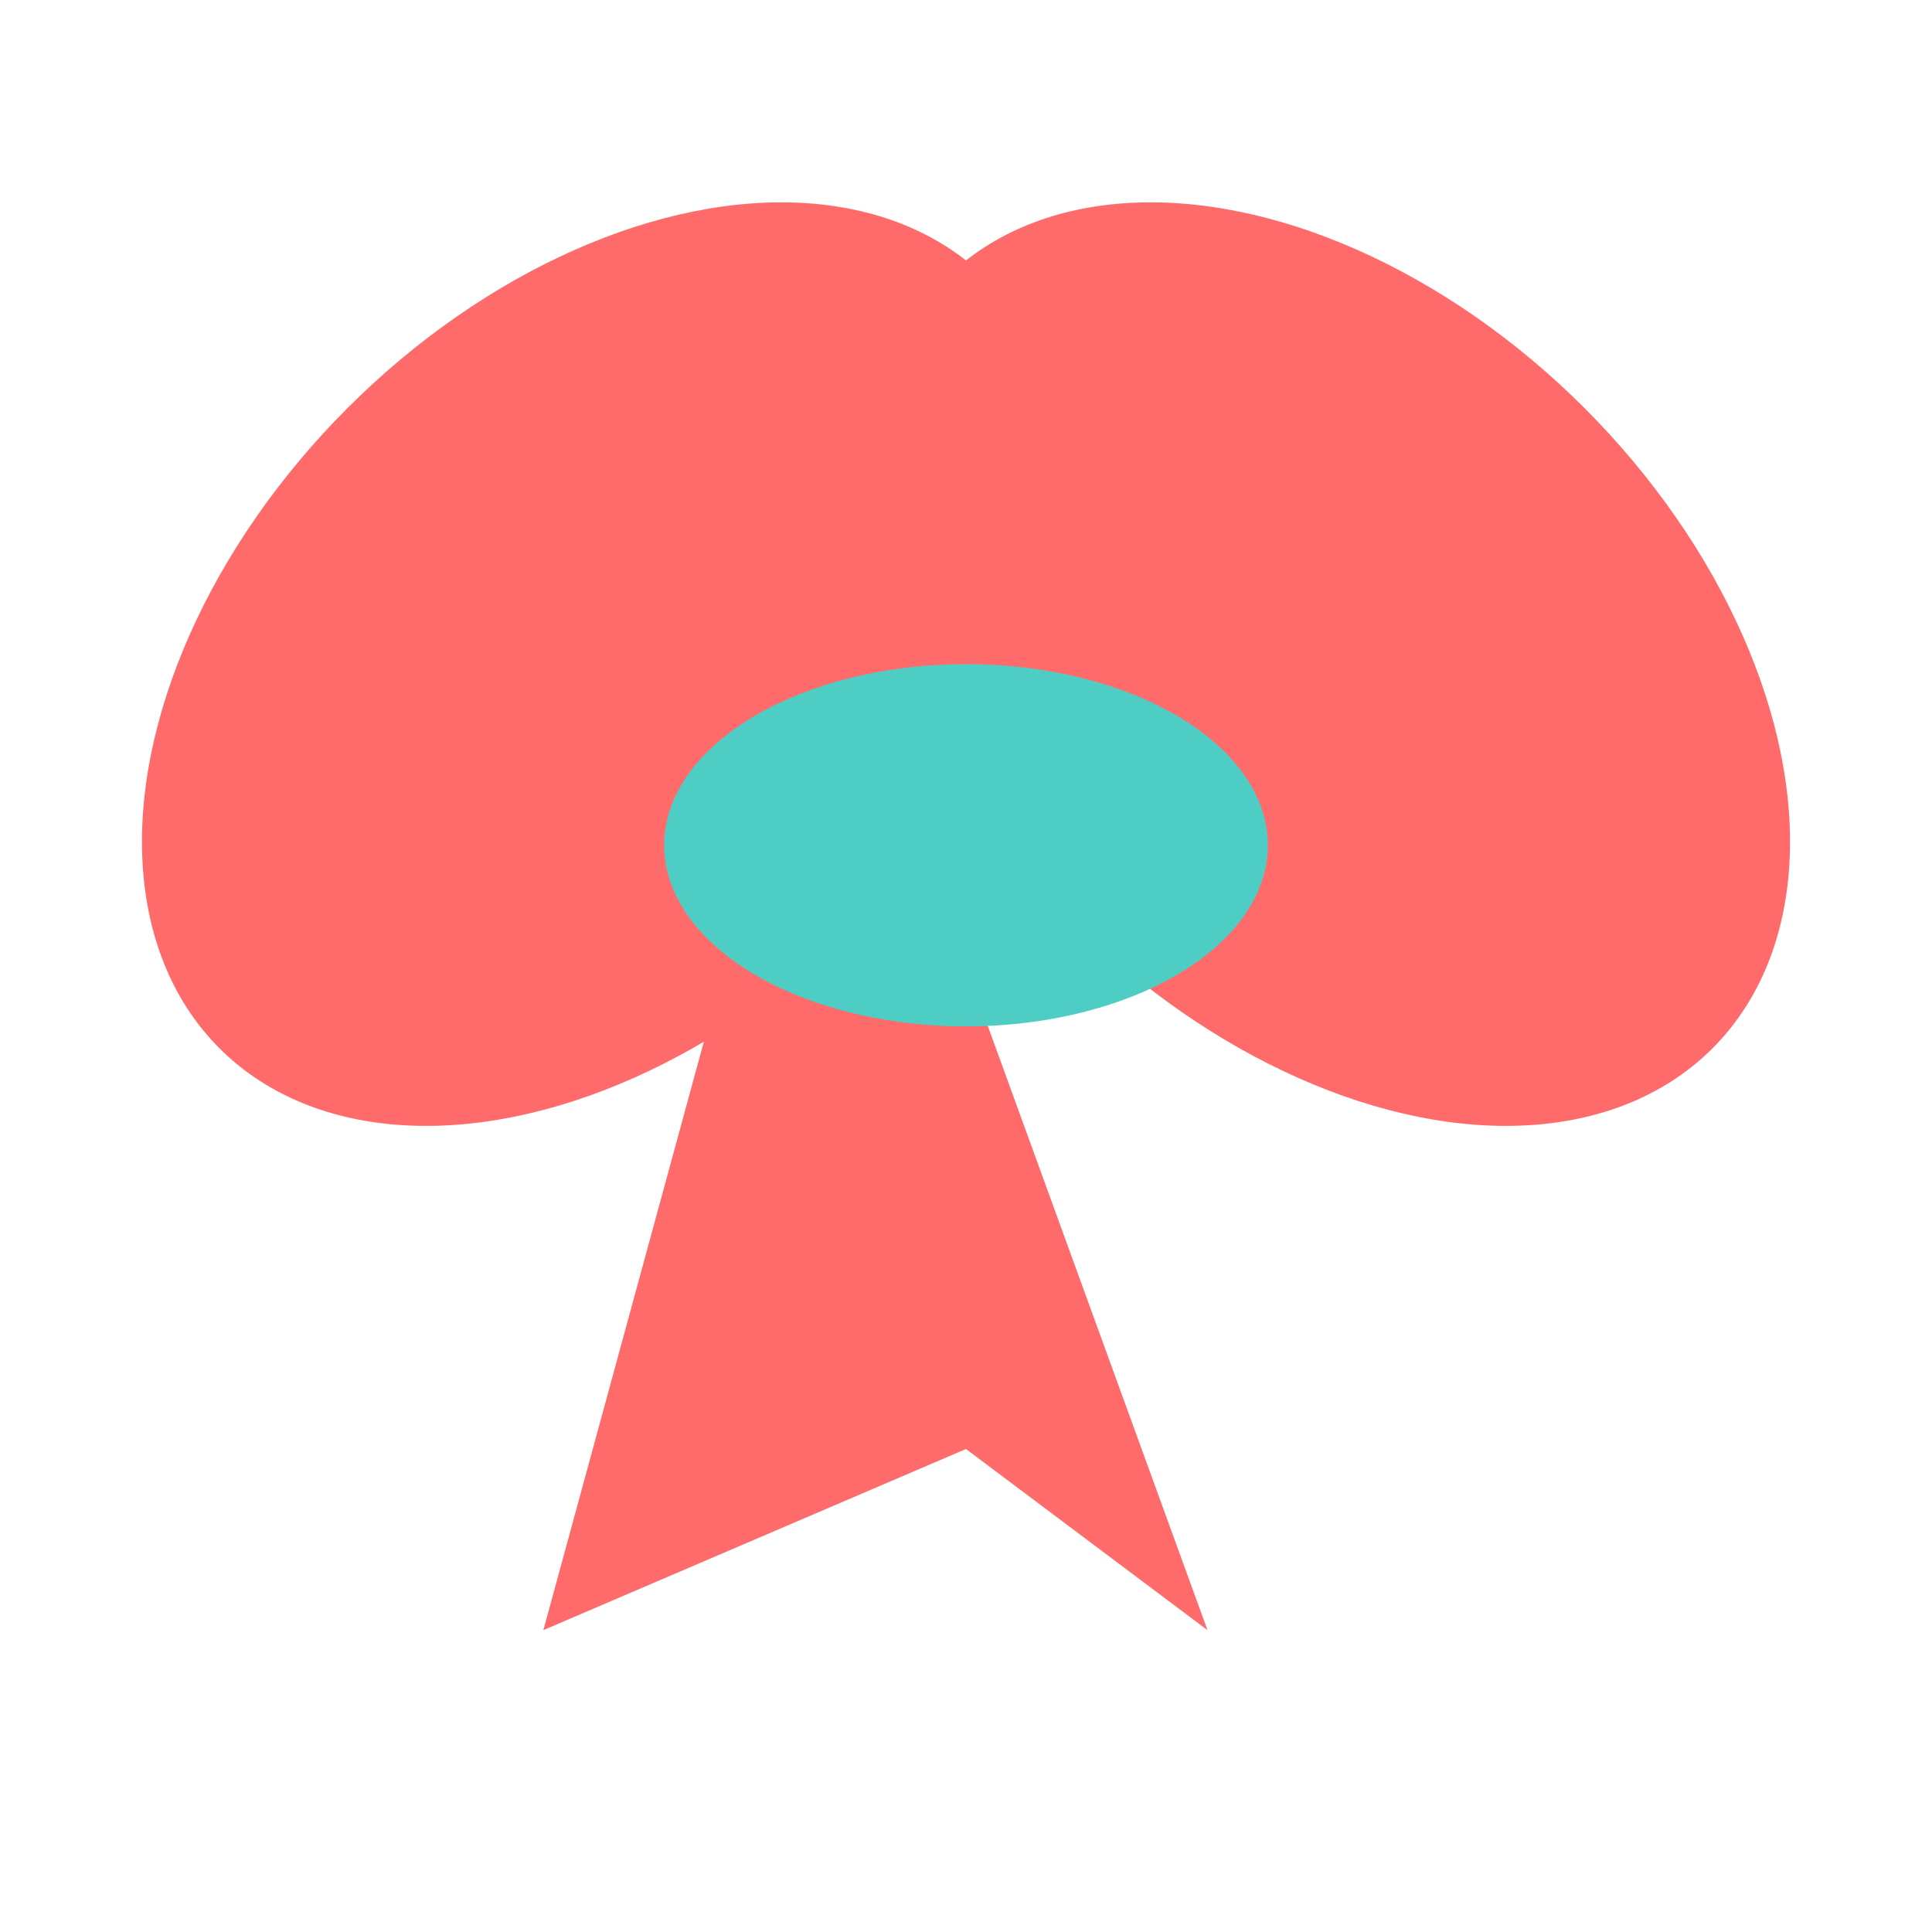 <?xml version="1.0" encoding="UTF-8"?>
<svg width="32px" height="32px" viewBox="0 0 32 32" version="1.1" xmlns="http://www.w3.org/2000/svg">
    <title>Listones D Kary Favicon</title>
    <g stroke="none" stroke-width="1" fill="none" fill-rule="evenodd">
        <!-- Left ribbon loop -->
        <ellipse fill="#ff6b6b" transform="translate(10, 11) rotate(45) scale(1, 1.5)" cx="0" cy="0" rx="6" ry="6"></ellipse>
        
        <!-- Right ribbon loop -->
        <ellipse fill="#ff6b6b" transform="translate(22, 11) rotate(-45) scale(1, 1.5)" cx="0" cy="0" rx="6" ry="6"></ellipse>
        
        <!-- Ribbon tails -->
        <path d="M12,16 L9,27 L16,24 L20,27 L16,16" fill="#ff6b6b"></path>
        
        <!-- Center knot -->
        <ellipse fill="#4ecdc4" cx="16" cy="14" rx="5" ry="3"></ellipse>
    </g>
</svg> 